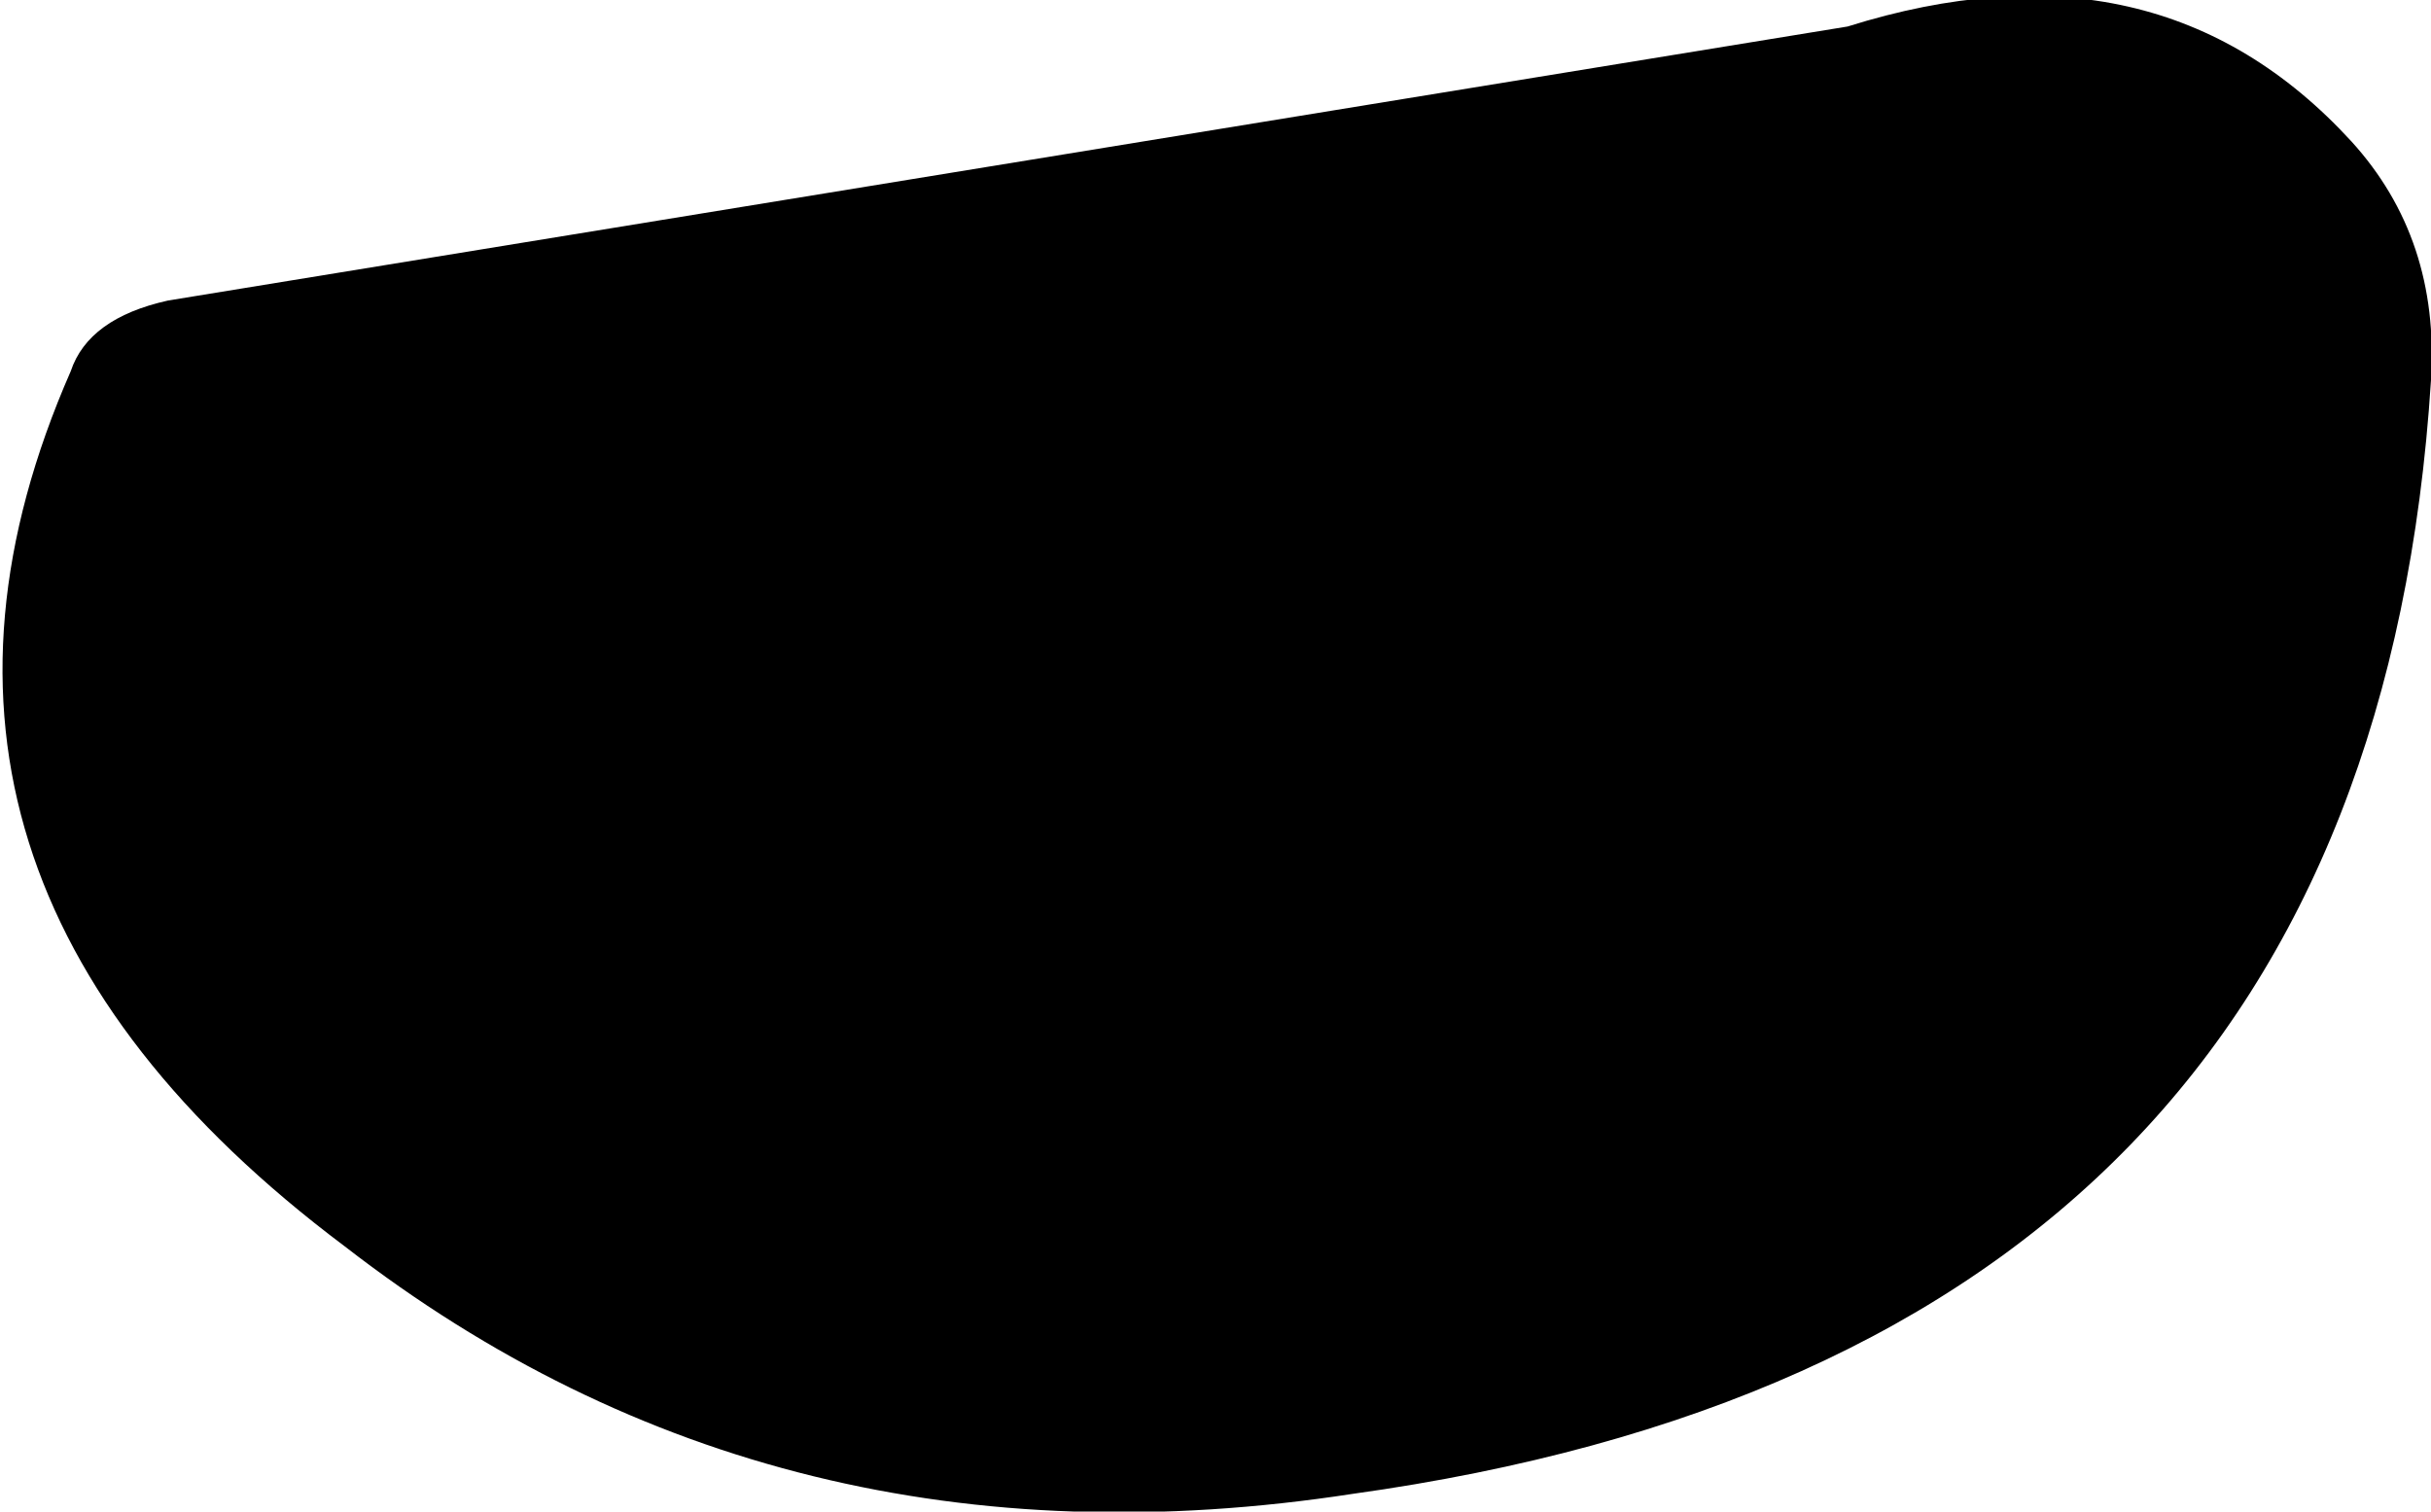 <?xml version="1.0" encoding="UTF-8" standalone="no"?>
<svg xmlns:xlink="http://www.w3.org/1999/xlink" height="8.55px" width="13.75px" xmlns="http://www.w3.org/2000/svg">
  <g transform="matrix(1.0, 0.0, 0.0, 1.0, 58.45, 31.15)">
    <path d="M-45.15 -30.35 Q-44.65 -29.8 -44.7 -29.0 -45.05 -23.5 -50.8 -22.7 -54.05 -22.2 -56.5 -24.1 -59.3 -26.2 -58.05 -29.05 -57.95 -29.35 -57.5 -29.45 L-48.0 -31.0 Q-46.25 -31.55 -45.15 -30.35" fill="#000000" fill-rule="evenodd" stroke="none"/>
  </g>
</svg>
